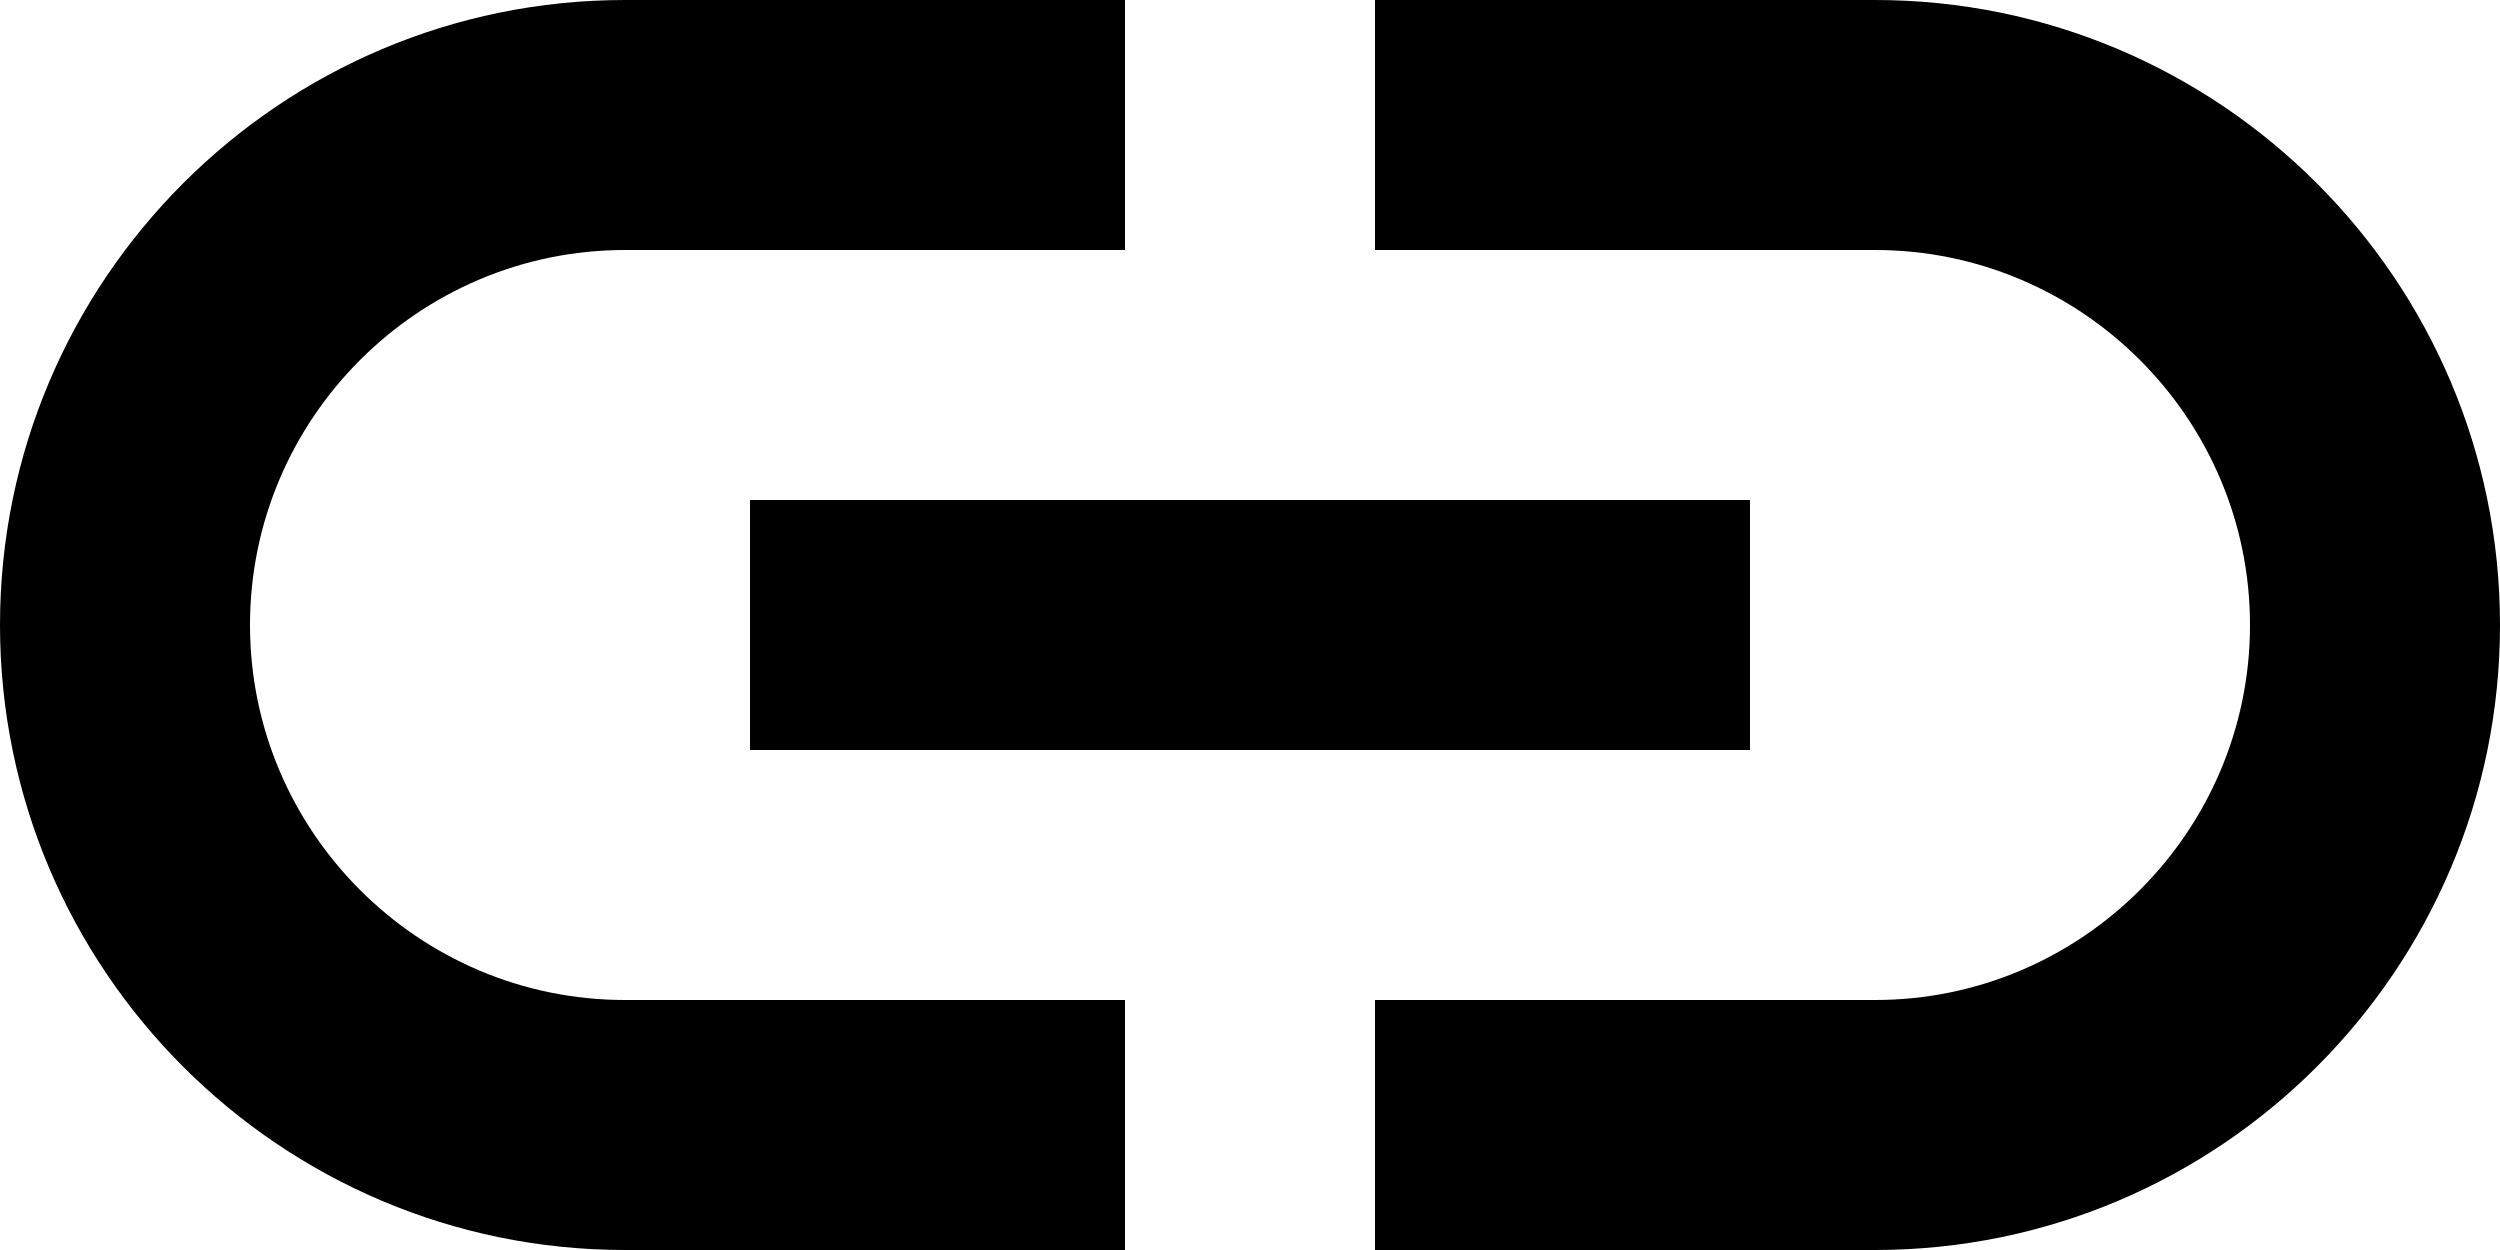 <?xml version="1.0" encoding="UTF-8"?>
<svg id="Layer_1" data-name="Layer 1" xmlns="http://www.w3.org/2000/svg" width="19" height="9.5" viewBox="0 0 19 9.5">
  <defs>
    <style>
      .cls-1 {
        fill: #000;
        stroke-width: 0px;
      }
    </style>
  </defs>
  <path class="cls-1" d="M8.55,9.5h-3.8C2.13,9.5,0,7.37,0,4.75S2.13,0,4.75,0h3.8v1.9h-3.8c-1.57,0-2.85,1.28-2.85,2.85s1.28,2.85,2.85,2.85h3.8v1.9ZM14.25,0h-3.8v1.9h3.8c1.57,0,2.85,1.28,2.85,2.85s-1.28,2.85-2.85,2.85h-3.8v1.9h3.8c2.62,0,4.75-2.13,4.75-4.75S16.87,0,14.25,0ZM13.3,3.8h-7.6v1.9h7.6v-1.9Z"/>
</svg>